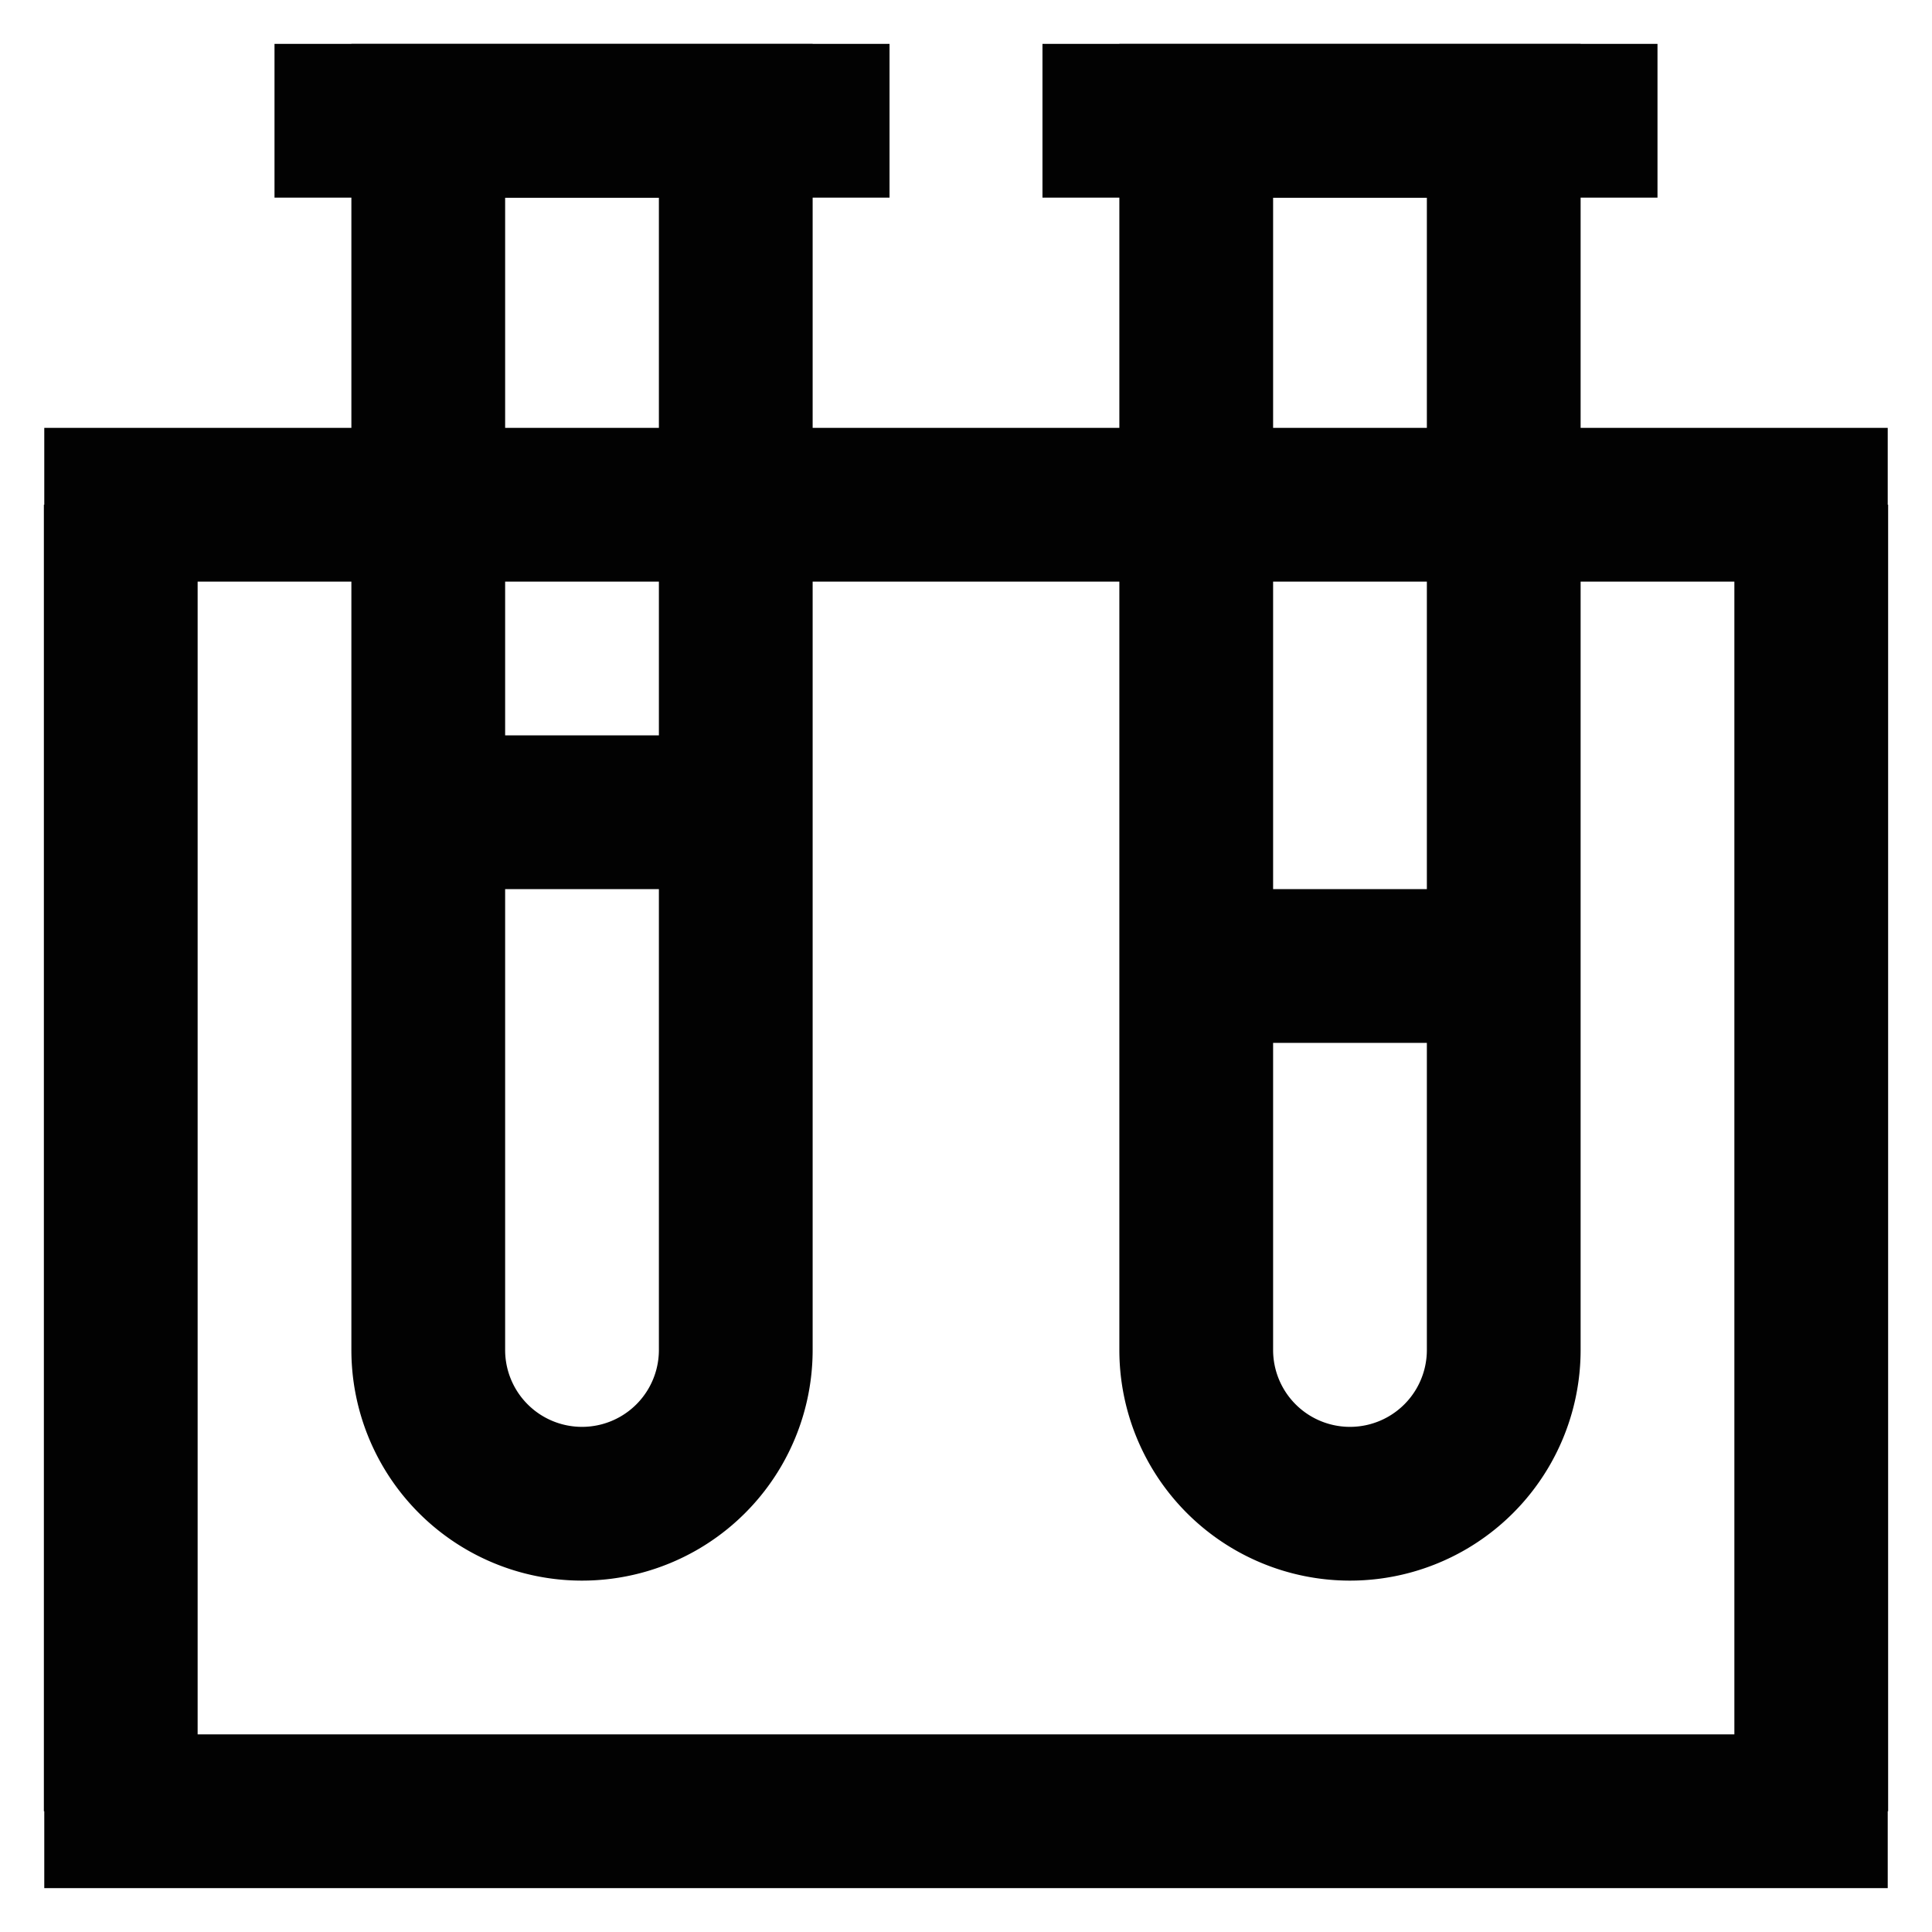 <?xml version="1.0" encoding="utf-8"?>
<svg width="800px" height="800px" viewBox="0 0 24 24" xmlns="http://www.w3.org/2000/svg">
<defs>
<style>.cls-1{fill:none;stroke:#020202;stroke-miterlimit:10;stroke-width:1.91px;}</style>
</defs>
<g id="test_tubes" data-name="test tubes">
<line class="cls-1" x1="3.41" y1="1.5" x2="11.05" y2="1.5"/>
<line class="cls-1" x1="12.95" y1="1.5" x2="20.59" y2="1.5"/>
<path class="cls-1" d="M5.32,1.5H9.14a0,0,0,0,1,0,0V16.77a1.91,1.91,0,0,1-1.91,1.91h0a1.91,1.91,0,0,1-1.91-1.91V1.5A0,0,0,0,1,5.32,1.5Z"/>
<line class="cls-1" x1="0.55" y1="22.5" x2="23.45" y2="22.5"/>
<line class="cls-1" x1="0.55" y1="6.27" x2="23.45" y2="6.27"/>
<path class="cls-1" d="M14.86,1.5h3.82a0,0,0,0,1,0,0V16.77a1.91,1.91,0,0,1-1.91,1.91h0a1.91,1.91,0,0,1-1.91-1.91V1.5a0,0,0,0,1,0,0Z"/>
<line class="cls-1" x1="1.5" y1="6.27" x2="1.5" y2="22.5"/>
<line class="cls-1" x1="22.5" y1="6.27" x2="22.5" y2="22.5"/>
<line class="cls-1" x1="5.32" y1="10.09" x2="9.14" y2="10.09"/>
<line class="cls-1" x1="14.86" y1="12" x2="18.68" y2="12"/>
</g>
</svg>